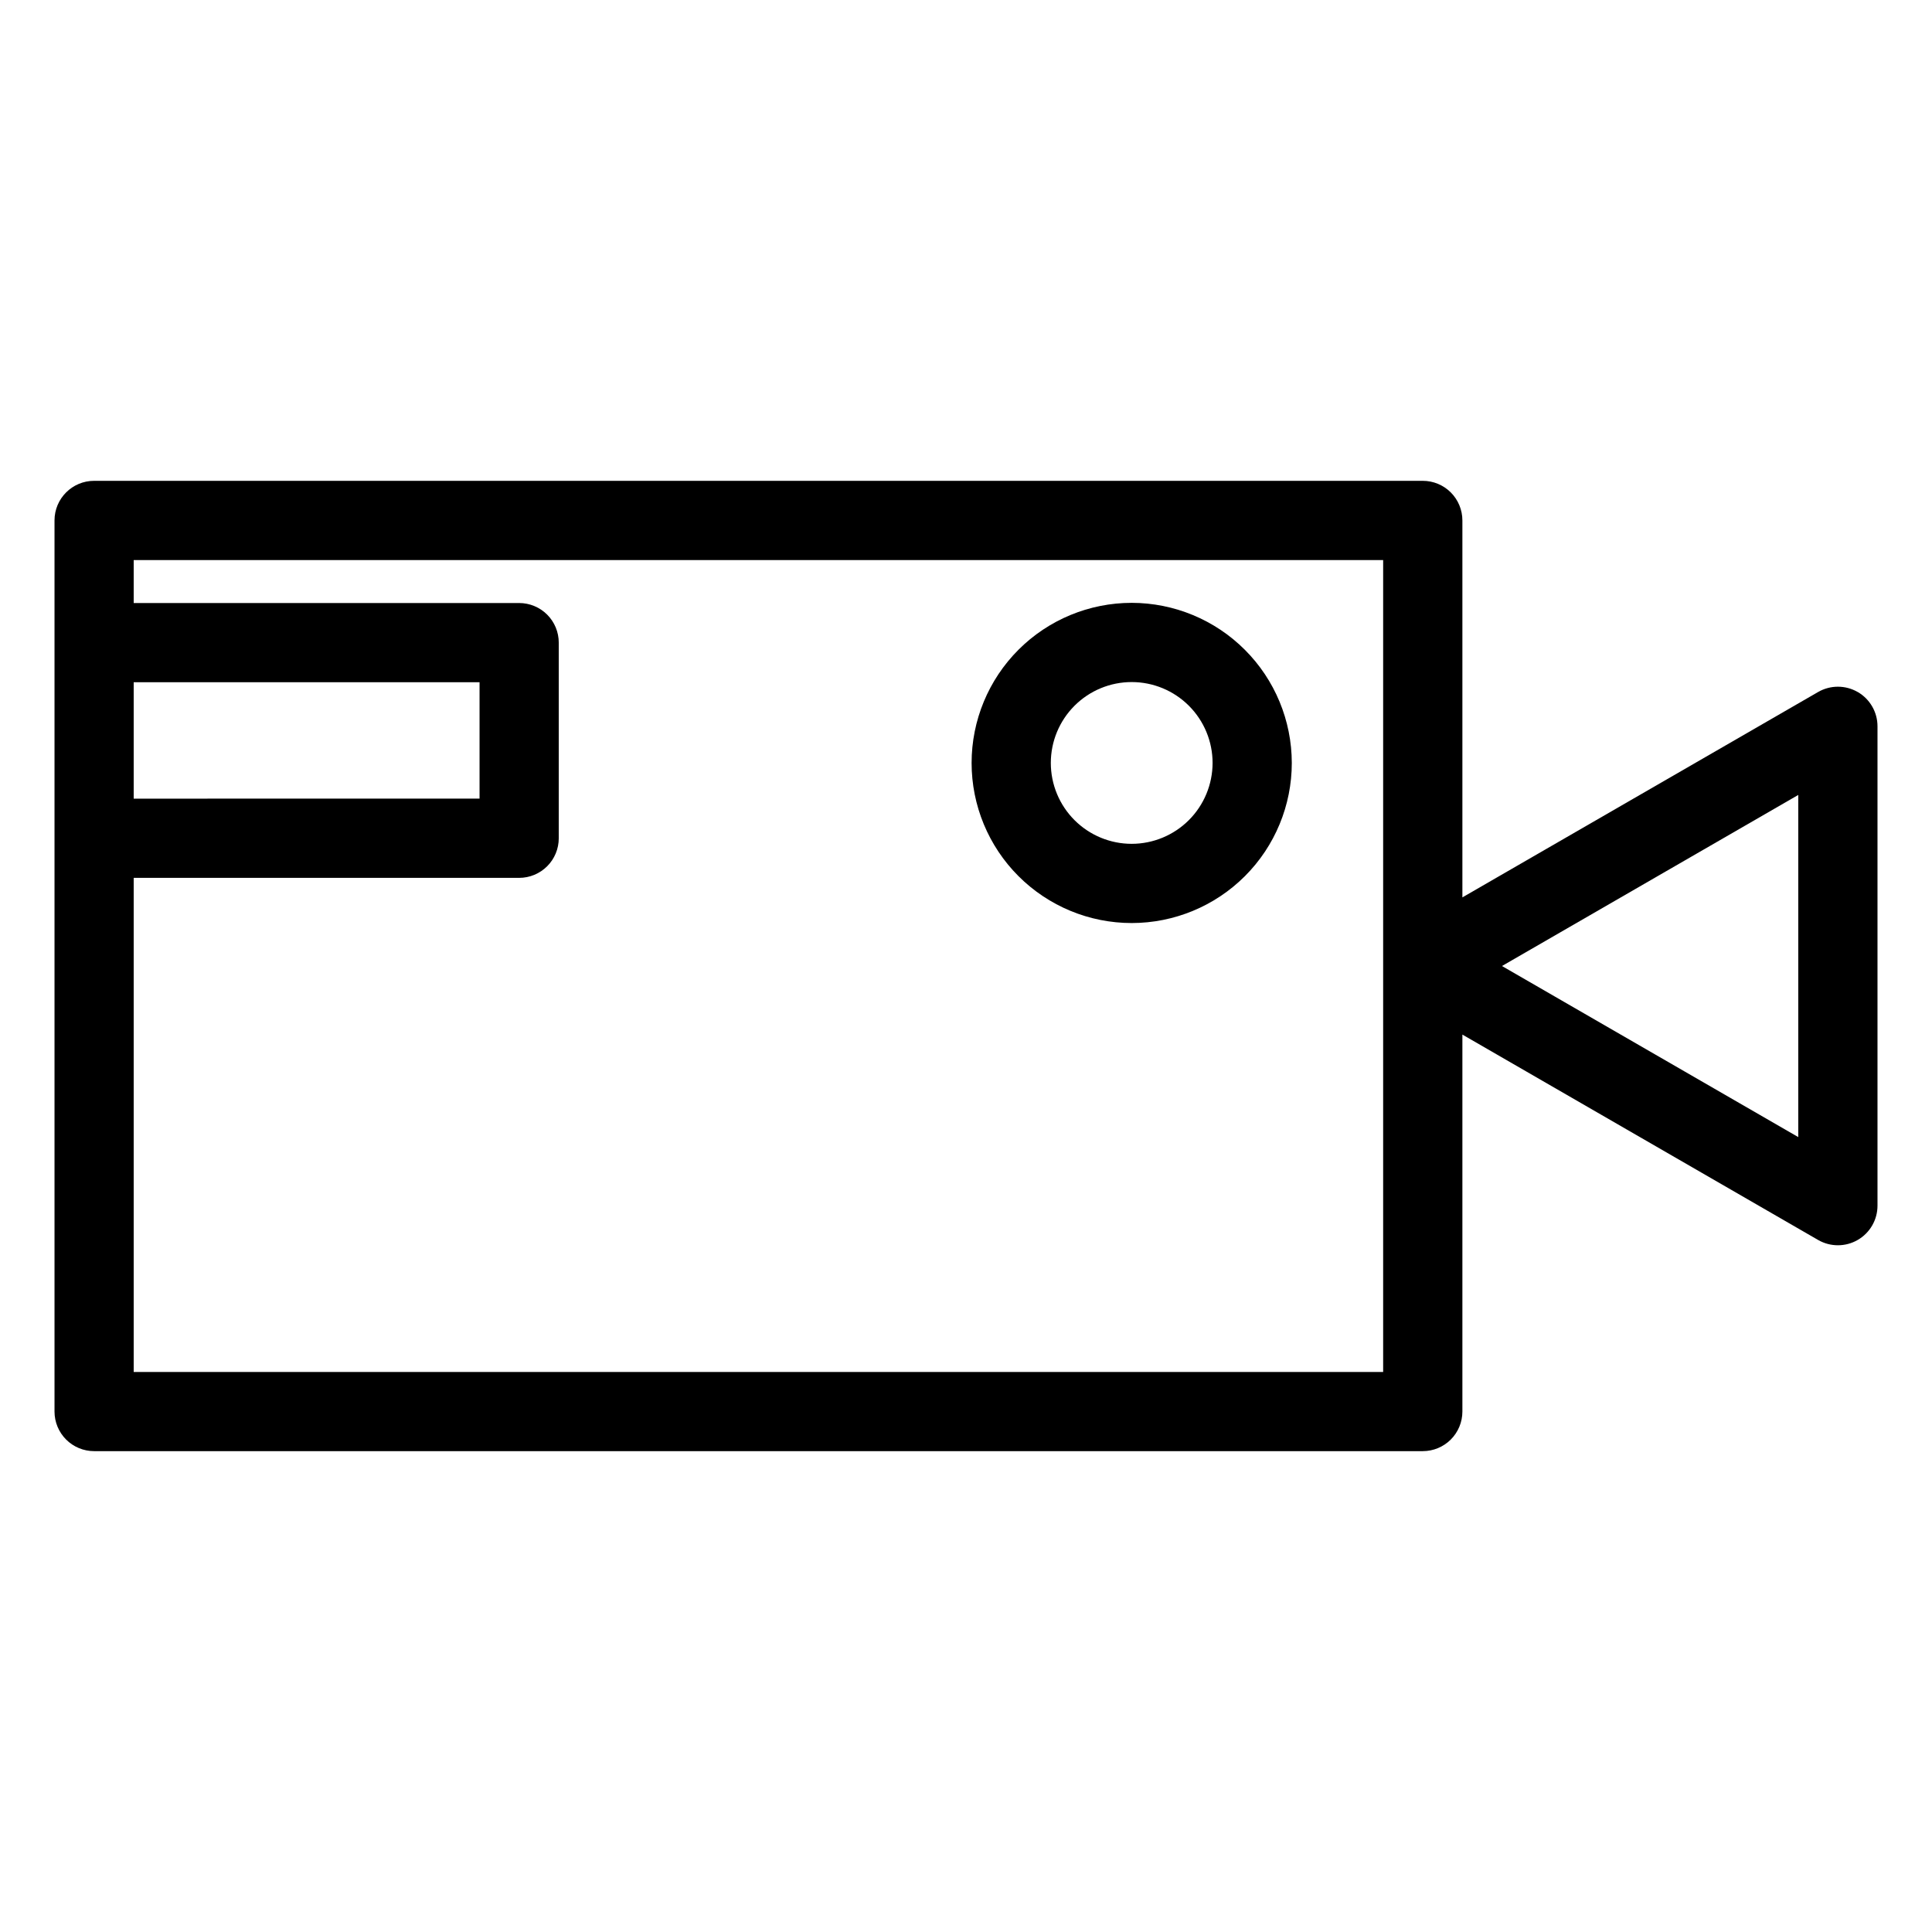 <?xml version="1.0" encoding="UTF-8"?>
<!-- Uploaded to: ICON Repo, www.svgrepo.com, Generator: ICON Repo Mixer Tools -->
<svg fill="#000000" width="800px" height="800px" version="1.1" viewBox="144 144 512 512" xmlns="http://www.w3.org/2000/svg">
 <g>
  <path d="m636.31 327.39c-3.246-1.875-7.25-1.875-10.496 0l-94.266 54.426v-99.895c0-2.781-1.105-5.453-3.074-7.422s-4.637-3.074-7.422-3.074h-352.11c-5.797 0-10.496 4.699-10.496 10.496v236.15c0 2.781 1.105 5.453 3.074 7.422s4.637 3.074 7.422 3.074h352.11c2.785 0 5.453-1.105 7.422-3.074s3.074-4.641 3.074-7.422v-99.895l94.266 54.426c3.246 1.875 7.25 1.875 10.496 0 3.25-1.875 5.25-5.344 5.246-9.094v-127.03c0.004-3.75-2-7.219-5.246-9.094zm-456.88-2.598h91.656v30.852l-91.656 0.004zm331.12 182.79h-331.12v-130.94h102.15c2.781 0 5.453-1.105 7.422-3.074 1.969-1.965 3.074-4.637 3.074-7.418v-51.848c0-2.781-1.105-5.453-3.074-7.422-1.969-1.965-4.641-3.074-7.422-3.074h-102.15v-11.383h331.12zm110.01-62.242-78.52-45.336 78.52-45.336z"/>
  <path d="m443.91 303.76c-11.254 0-22.047 4.469-30 12.426-7.957 7.961-12.426 18.75-12.426 30.004s4.469 22.043 12.426 30c7.961 7.957 18.75 12.426 30.004 12.426 11.25-0.004 22.043-4.473 30-12.43 7.957-7.957 12.426-18.75 12.426-30-0.016-11.25-4.488-22.035-12.445-29.988-7.953-7.953-18.738-12.426-29.984-12.438zm0 63.863c-5.688 0-11.137-2.262-15.156-6.281s-6.277-9.473-6.277-15.156 2.258-11.137 6.277-15.156 9.473-6.277 15.156-6.277 11.137 2.258 15.156 6.277 6.281 9.469 6.281 15.156c-0.008 5.684-2.266 11.133-6.285 15.152-4.019 4.019-9.469 6.277-15.152 6.285z"/>
 </g>
</svg>